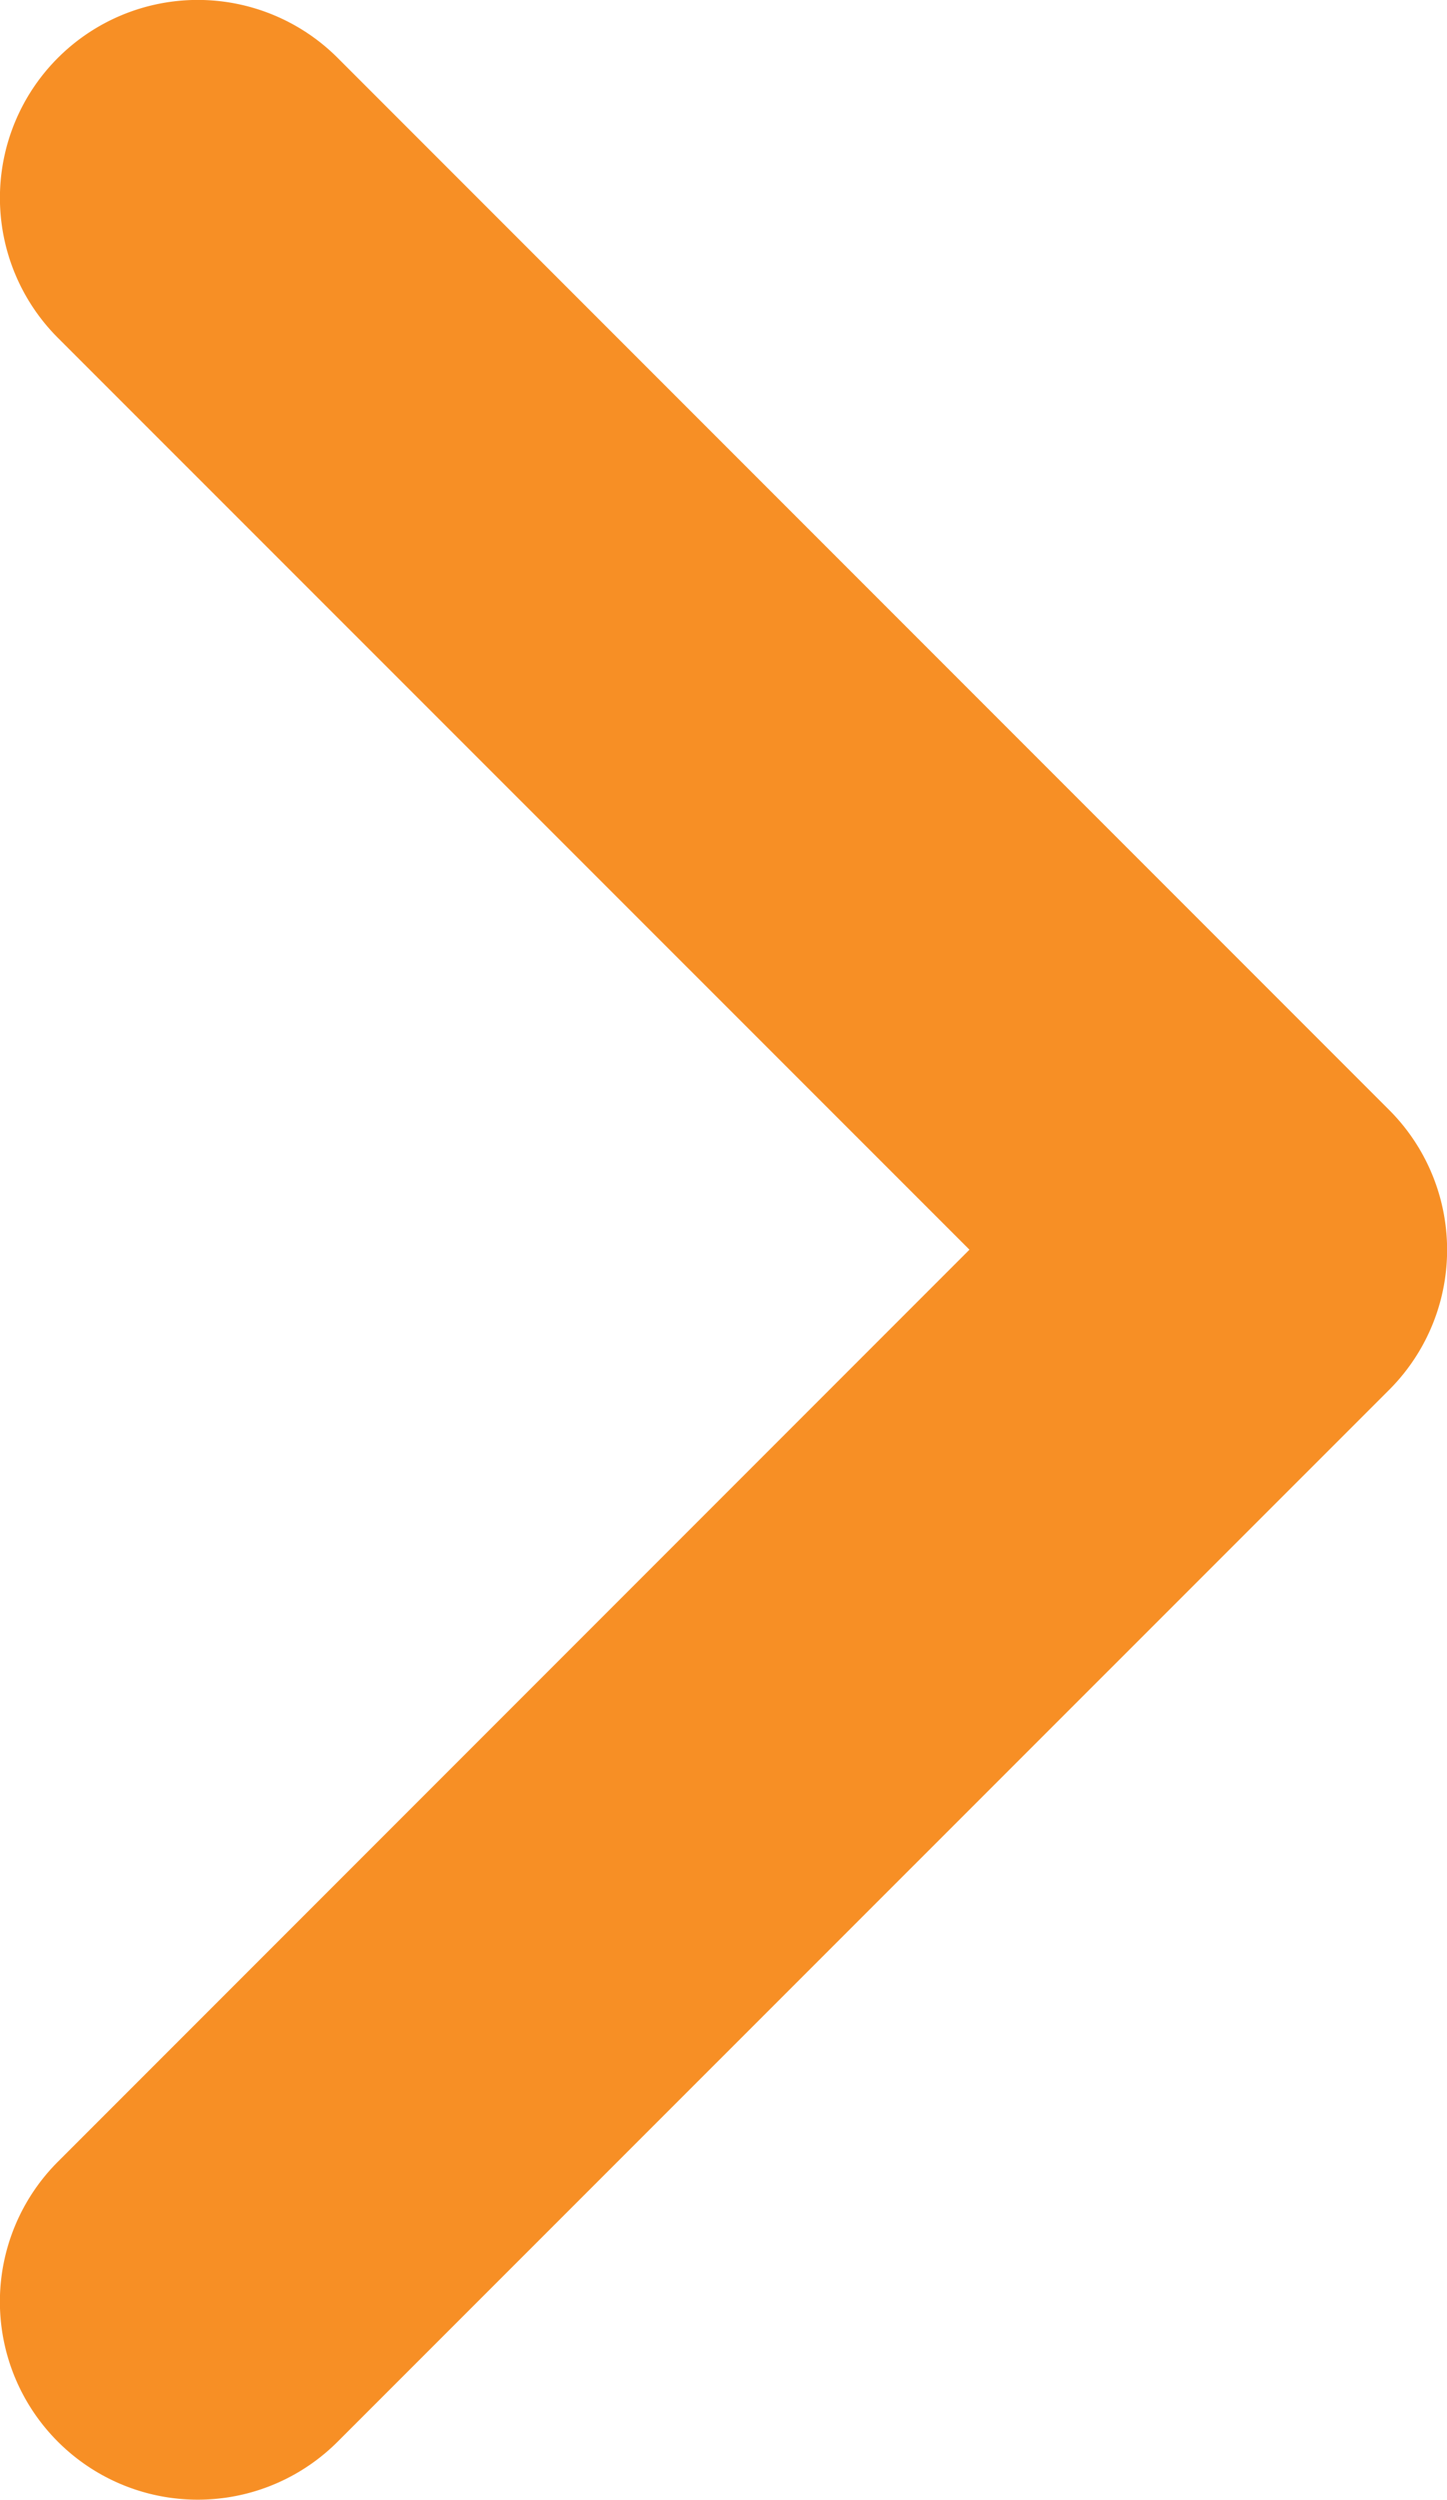 <svg xmlns="http://www.w3.org/2000/svg" width="6.951" height="12.002" viewBox="0 0 6.951 12.002">
  <path id="Path_49473" data-name="Path 49473" d="M.278,11.723a.95.95,0,0,0,1.344,0l5.051-5.05a.95.95,0,0,0,0-1.344L1.622.278A.95.95,0,0,0,.278,1.622L4.657,6,.278,10.379A.95.95,0,0,0,.278,11.723Z" fill="#f78f25"/>
</svg>
